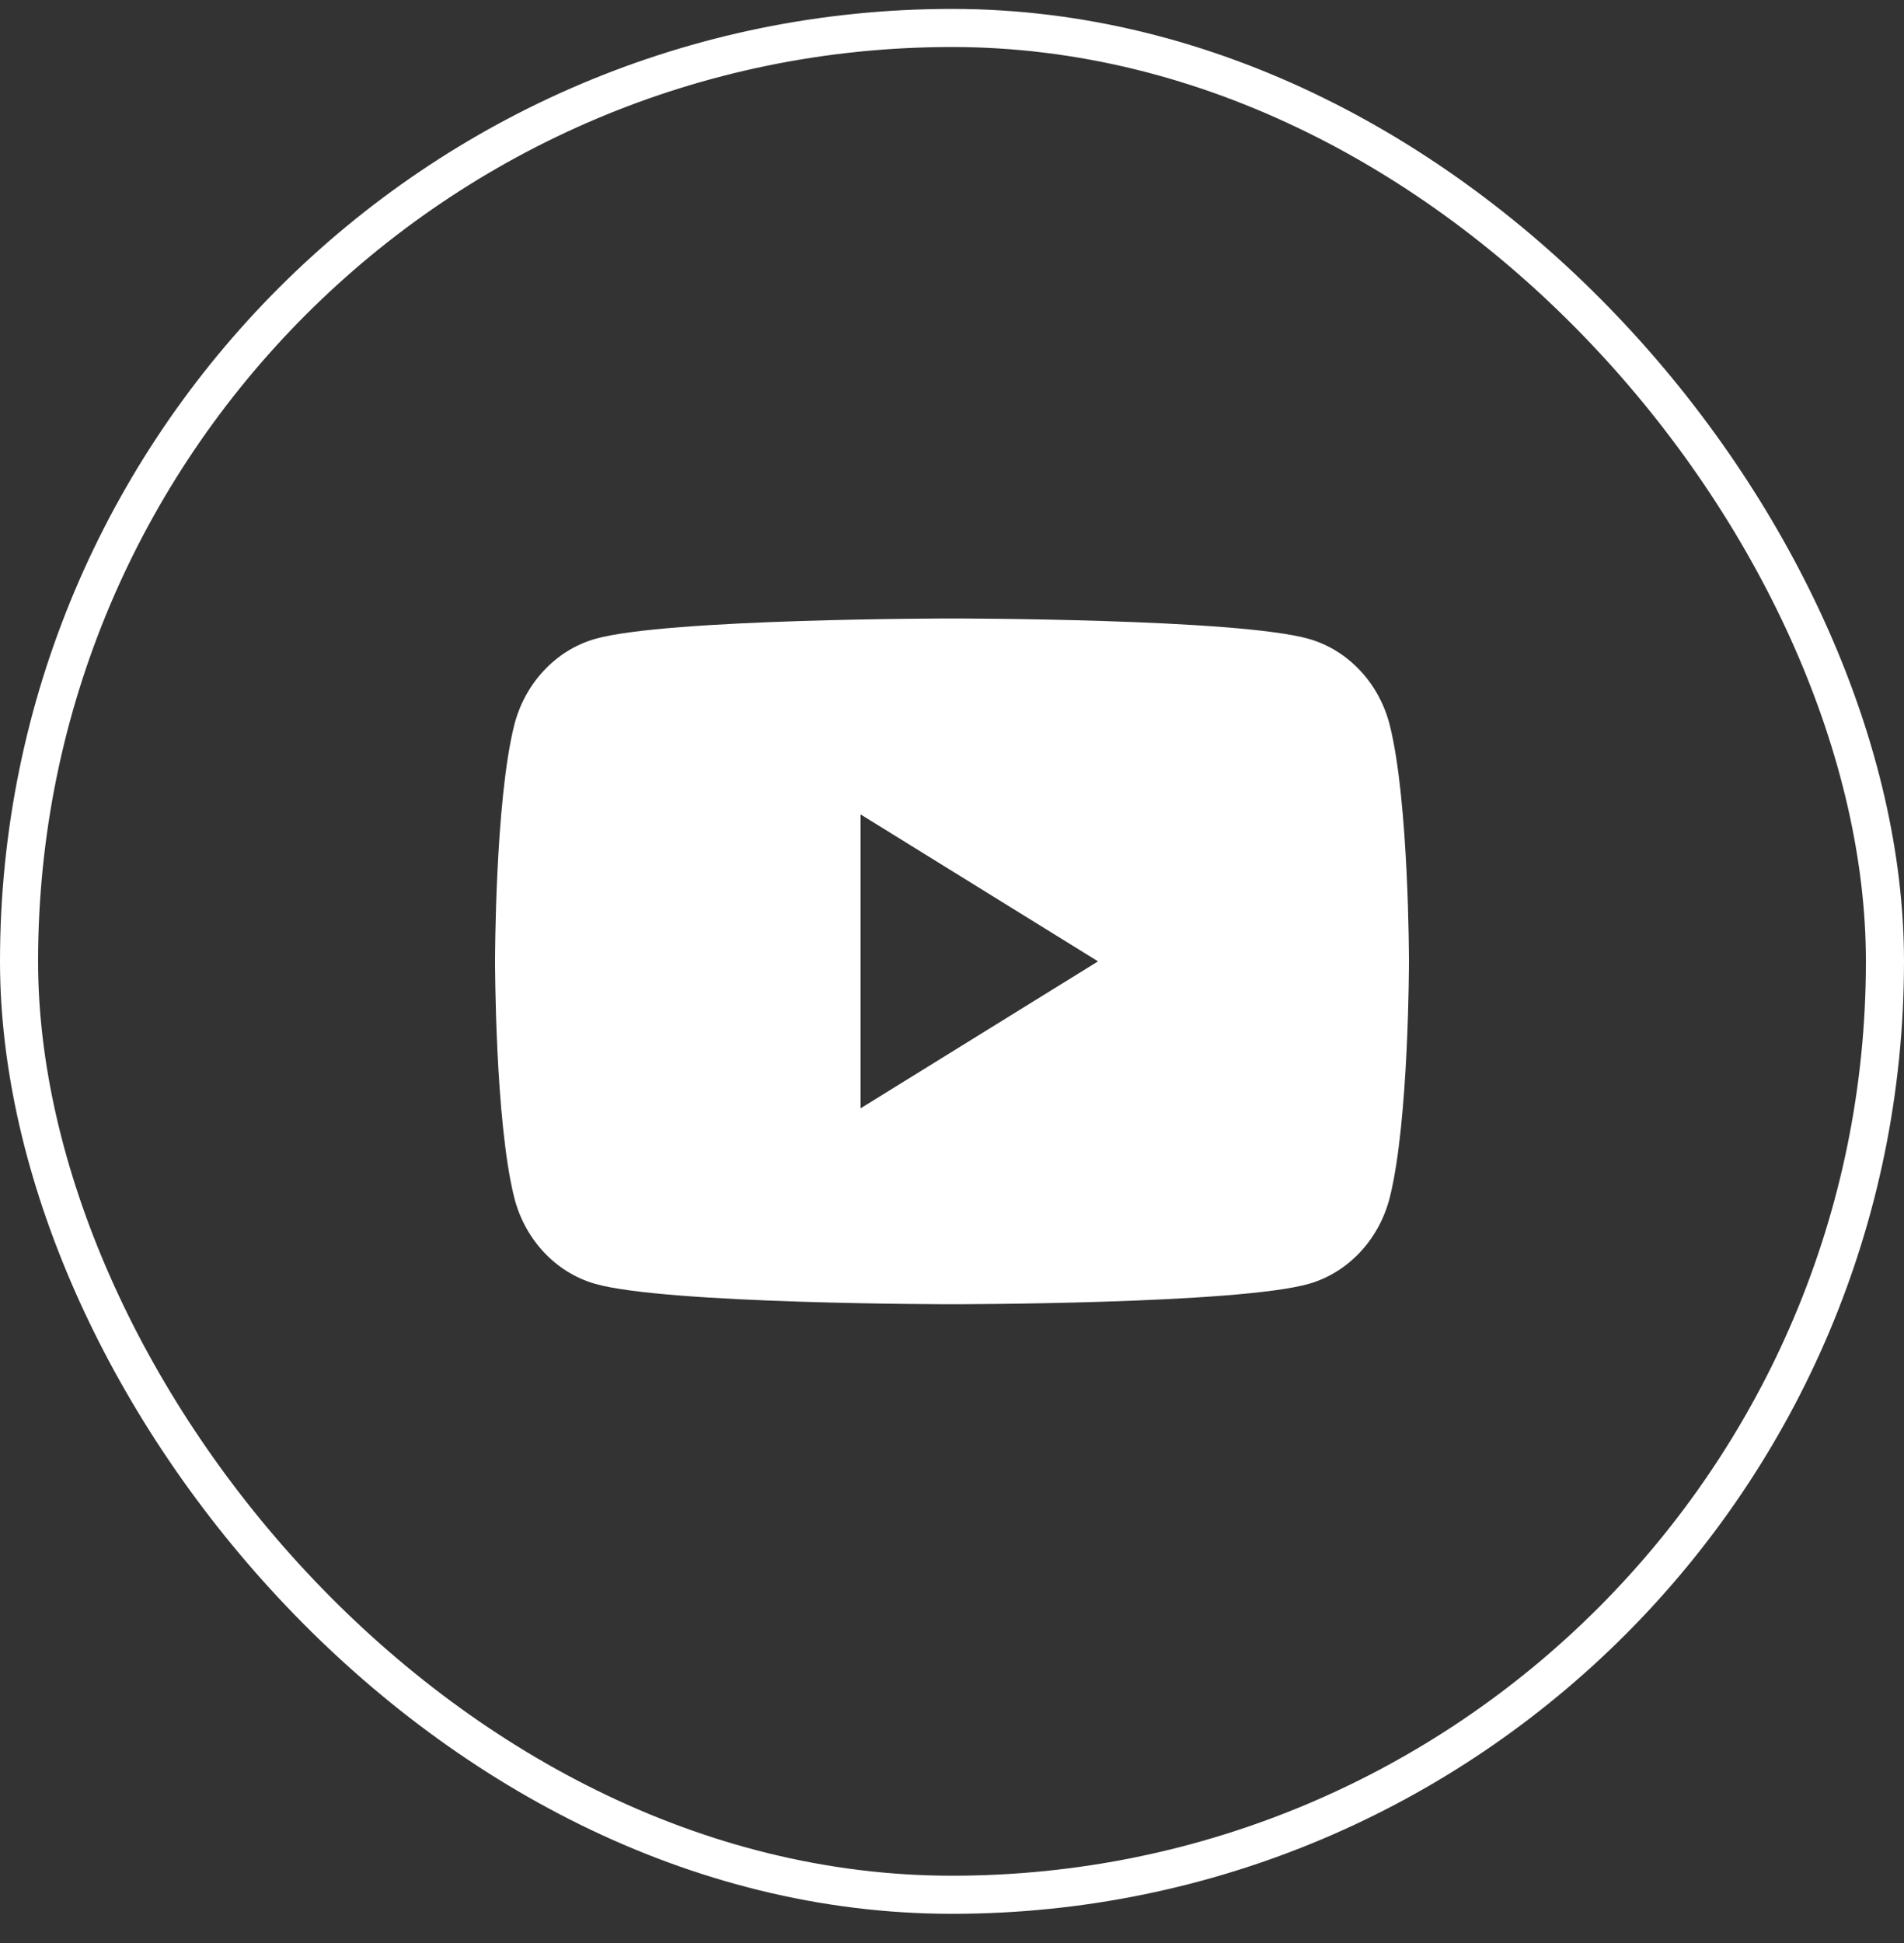 <svg width="50" height="51" viewBox="0 0 50 51" fill="none" xmlns="http://www.w3.org/2000/svg">
<rect x="0" y="0" width="50" height="51" fill="#333333" stroke="none"/>
<rect x="0.5" y="0.734" width="49" height="49" rx="24.5" stroke="white"/>
<path d="M36.499 19.045C36.224 17.94 35.411 17.068 34.376 16.771C32.504 16.234 25 16.234 25 16.234C25 16.234 17.496 16.234 15.624 16.771C14.592 17.068 13.779 17.937 13.501 19.045C13 21.051 13 25.234 13 25.234C13 25.234 13 29.417 13.501 31.422C13.776 32.528 14.589 33.4 15.624 33.697C17.496 34.234 25 34.234 25 34.234C25 34.234 32.504 34.234 34.376 33.697C35.408 33.4 36.221 32.531 36.499 31.422C37 29.417 37 25.234 37 25.234C37 25.234 37 21.051 36.499 19.045ZM22.6 29.091V21.377L28.835 25.234L22.6 29.091Z" fill="white"/>
</svg>
